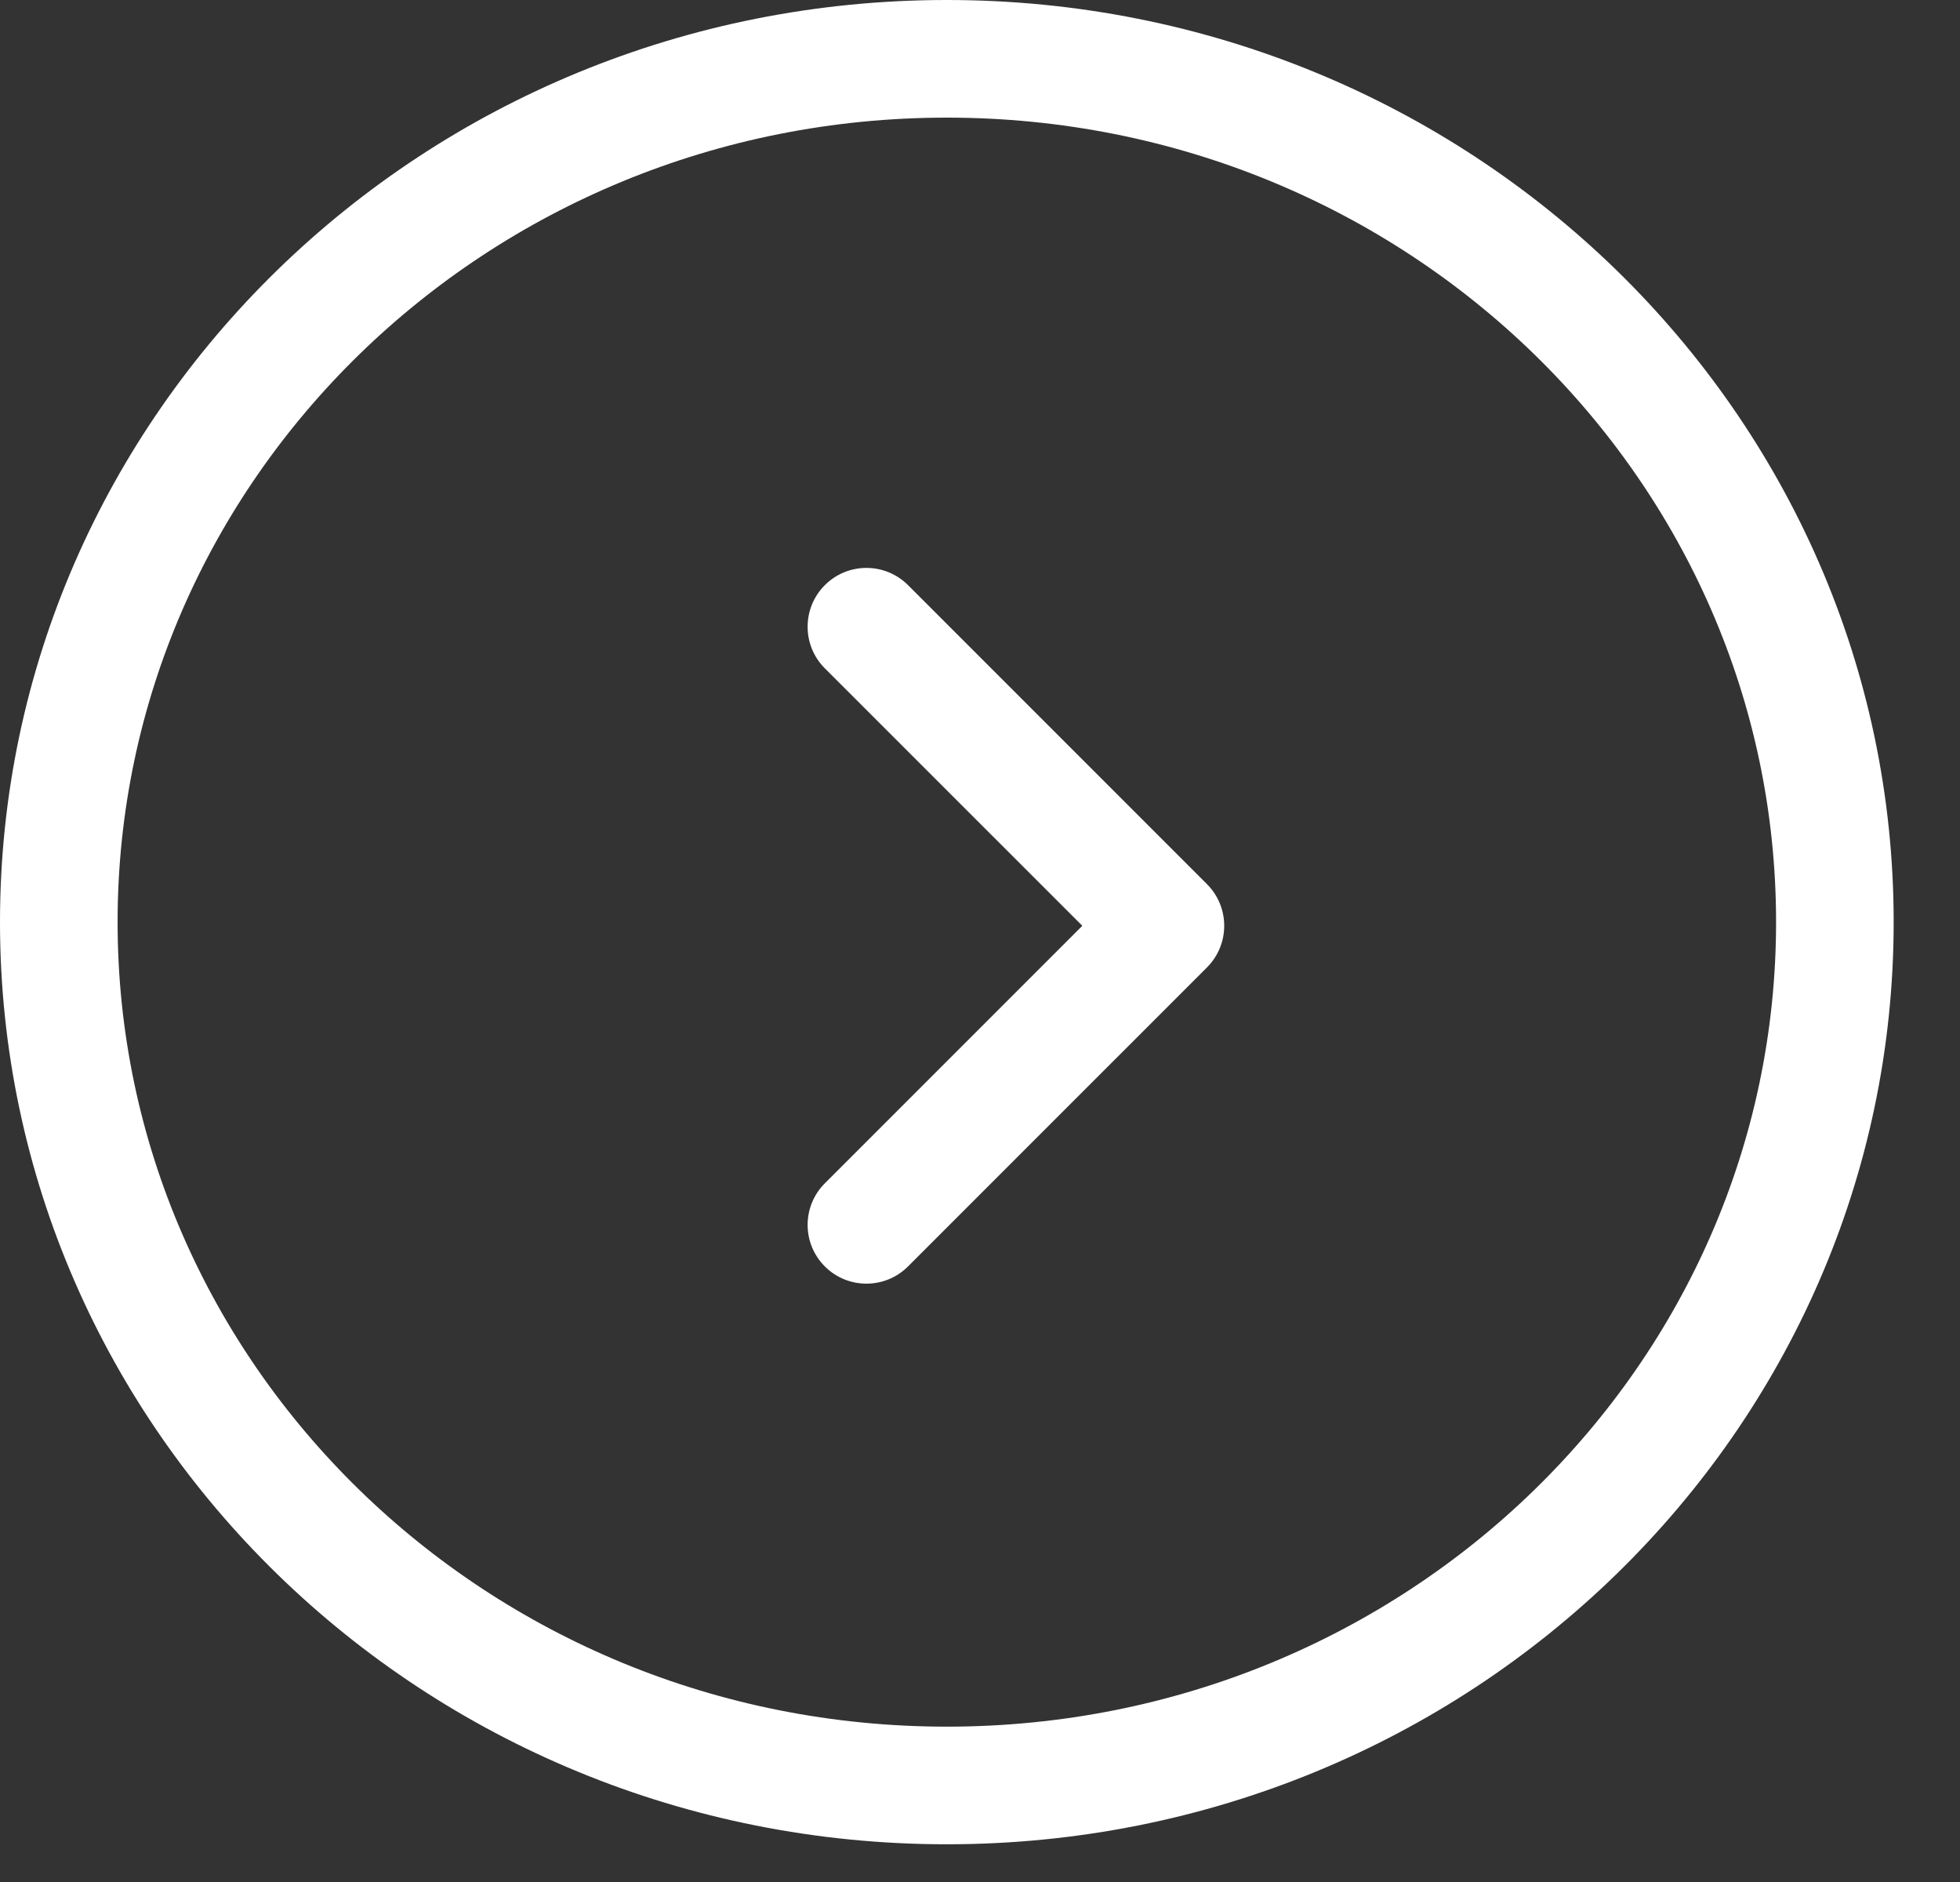 <svg width="25" height="24" viewBox="0 0 25 24" fill="none" xmlns="http://www.w3.org/2000/svg">
<rect x="0" y="0" width="25" height="24" fill="#333333" stroke="none"/>
<path d="M23.404 11.759C23.404 17.821 18.352 22.769 12.077 22.769C5.802 22.769 0.75 17.821 0.75 11.759C0.75 5.698 5.802 0.75 12.077 0.75C18.352 0.75 23.404 5.698 23.404 11.759Z" stroke="white" stroke-width="1.5"/>
<path fill-rule="evenodd" clip-rule="evenodd" d="M15.396 11.276C15.688 11.569 15.688 12.043 15.396 12.336L11.582 16.15C11.289 16.443 10.814 16.443 10.521 16.15C10.228 15.857 10.228 15.383 10.521 15.09L13.805 11.806L10.521 8.523C10.228 8.23 10.228 7.755 10.521 7.462C10.814 7.169 11.289 7.169 11.582 7.462L15.396 11.276Z" fill="white"/>
</svg>
